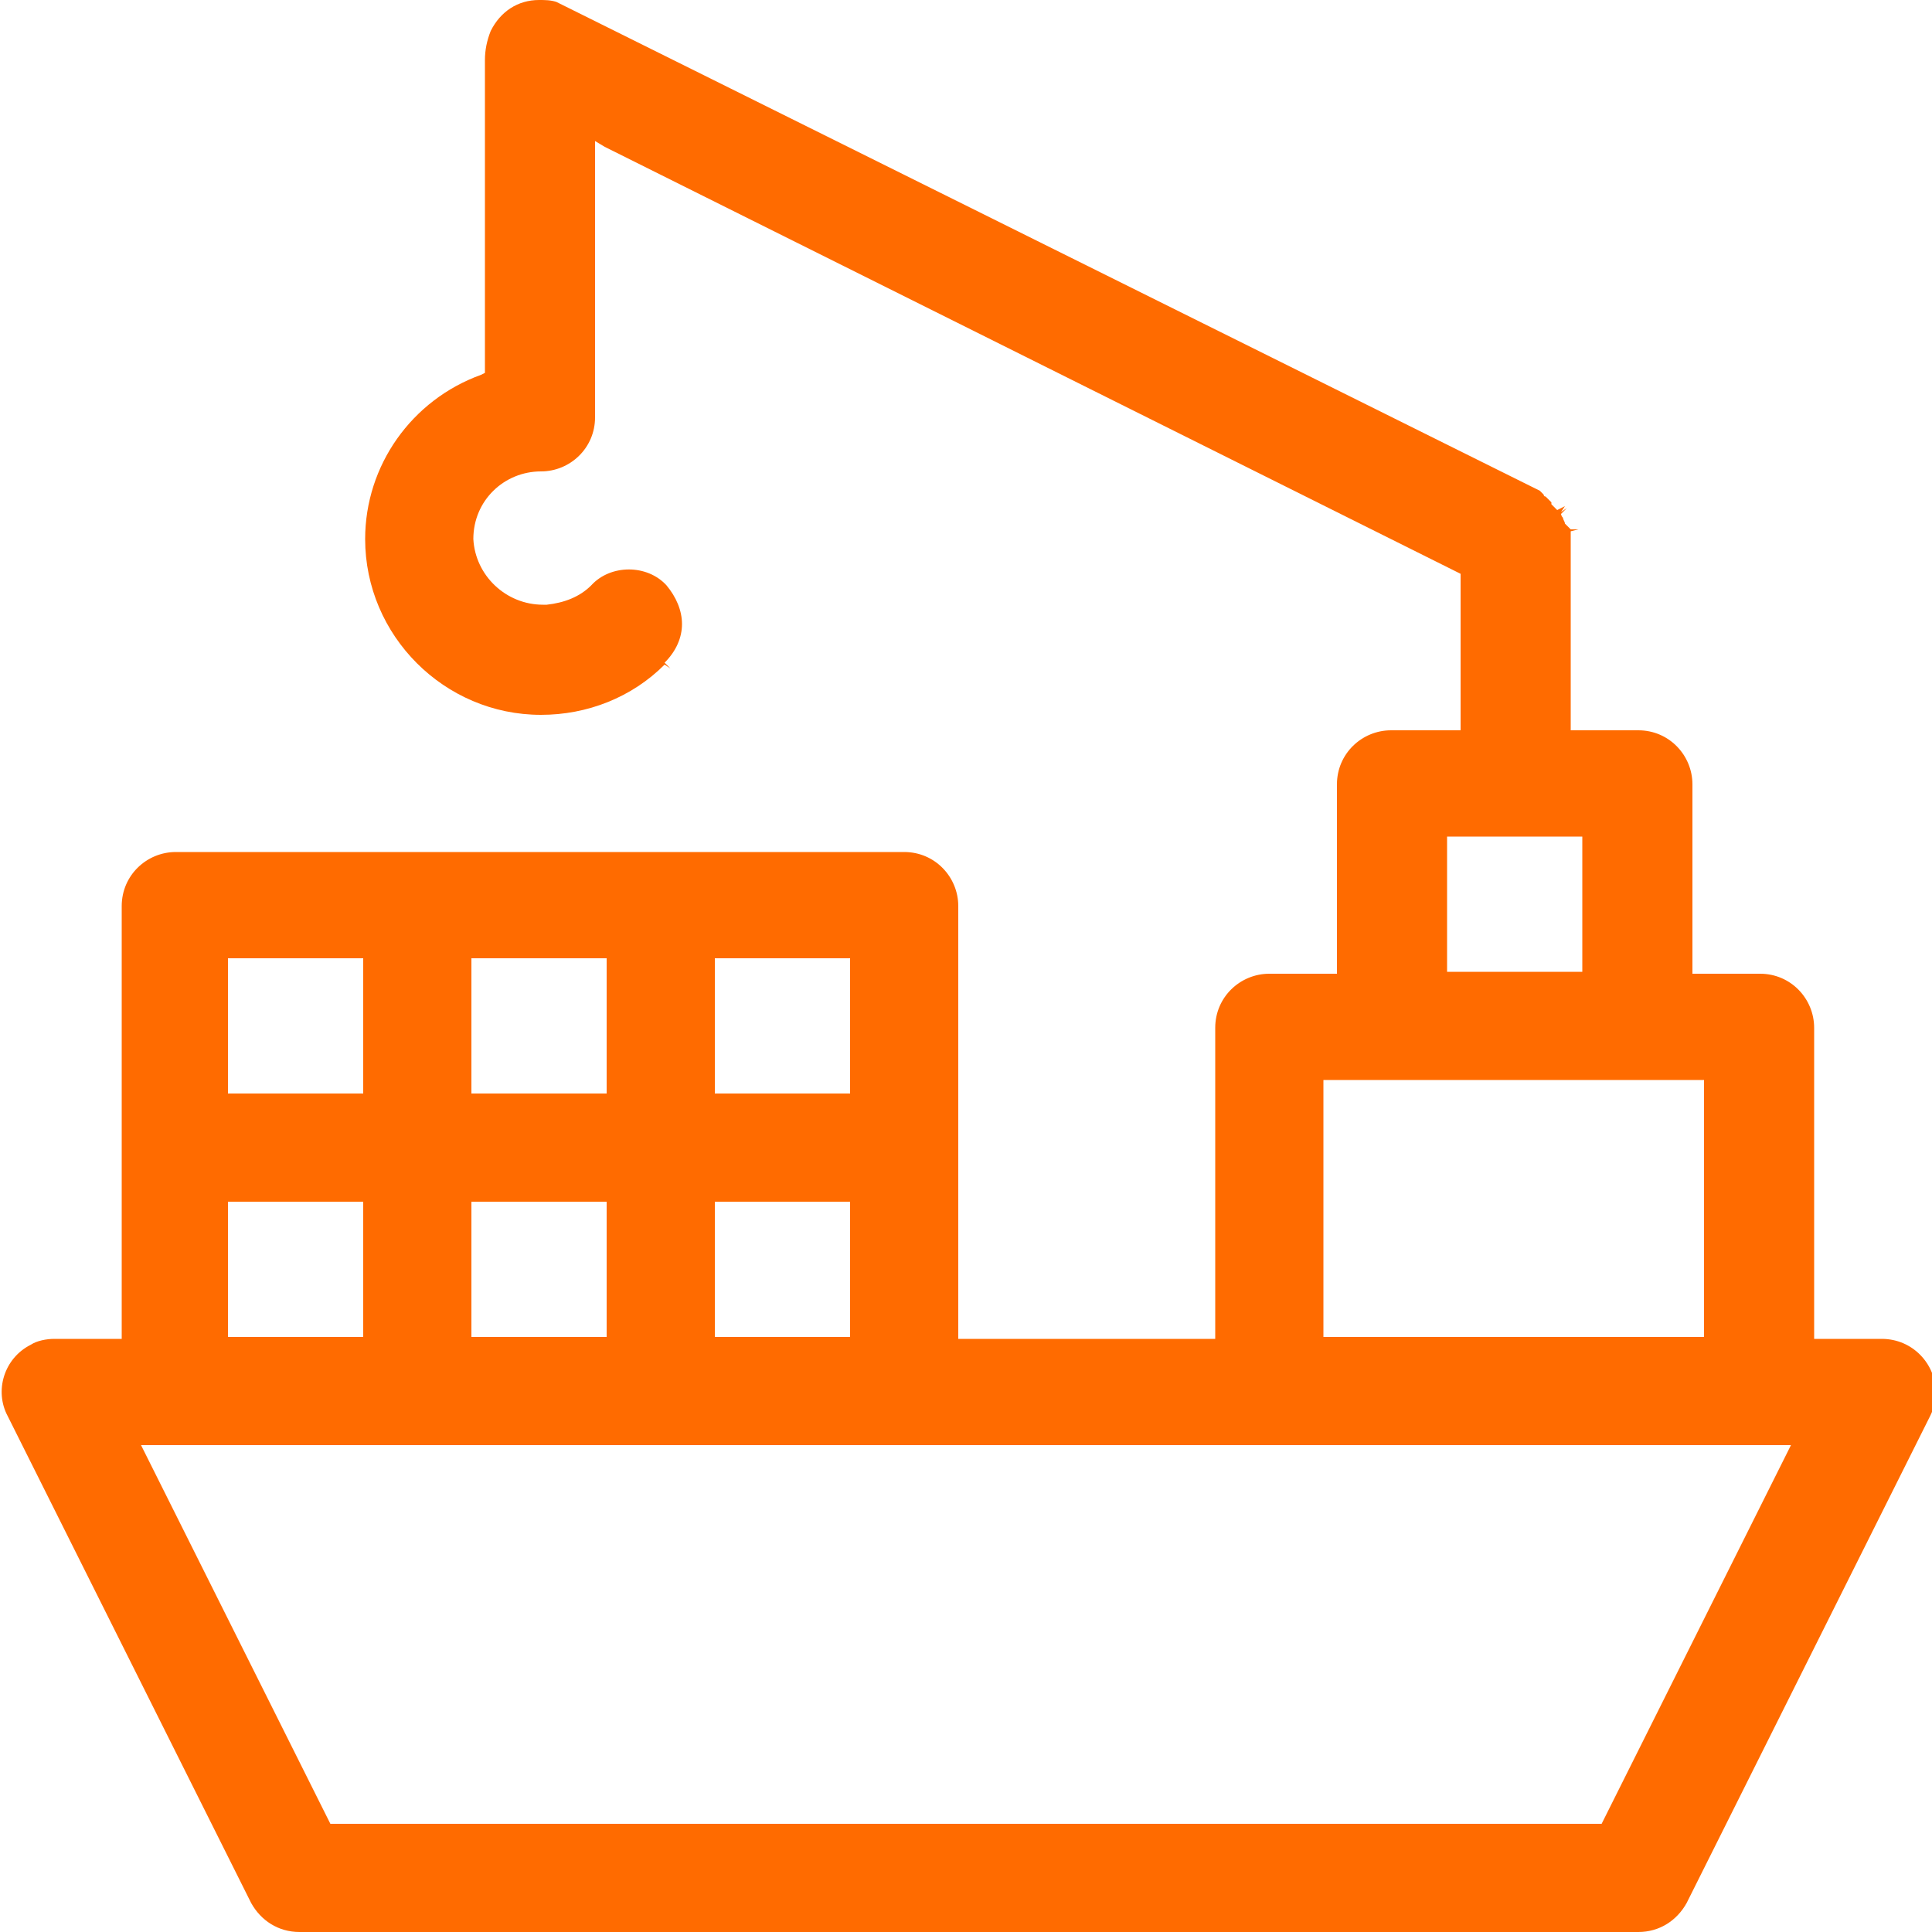 <svg xmlns="http://www.w3.org/2000/svg" viewBox="0 0 100 100"><path fill="#ff6b00" d="M80.6 26.4l-.2-.2-.1-.1V26l-.1-.1-.1-.1-.1-.1c-.1 0-.1-.1-.1-.1l-.1-.1-.1-.1L28.8.1c-.3-.1-.6-.1-.9-.1-1.1 0-2 .6-2.5 1.6-.2.5-.3 1-.3 1.5v16.2l-.2.1c-3.6 1.3-6 4.7-6 8.5 0 5 4.1 9.1 9.1 9.1 2.4 0 4.7-.9 6.4-2.6l.3.2-.3-.3c.6-.6.9-1.3.9-2s-.3-1.4-.8-2c-1-1.1-2.9-1.1-3.9 0-.6.6-1.4.9-2.3 1h-.2c-1.9 0-3.5-1.5-3.6-3.4 0-2 1.6-3.5 3.5-3.5 1.5 0 2.8-1.2 2.8-2.8V7.3l.5.3 44.3 22.1v8.1H72c-1.5 0-2.8 1.2-2.8 2.8v9.8h-3.5c-1.5 0-2.8 1.2-2.8 2.8v16.1H49.6V46.9c0-1.5-1.2-2.8-2.8-2.8H9.1c-1.5 0-2.8 1.2-2.8 2.8v22.4H2.8c-.4 0-.9.1-1.2.3-1.4.7-1.9 2.4-1.2 3.7L13 98.5c.5.9 1.4 1.5 2.5 1.5h69.3c1.1 0 2-.6 2.5-1.5l12.6-25.2c.2-.4.3-.8.3-1.2 0-1.5-1.2-2.8-2.8-2.8h-3.5V53.2c0-1.5-1.2-2.8-2.8-2.8h-3.5v-9.8c0-1.5-1.2-2.8-2.8-2.8h-3.5V28v-.5l.4-.1h-.4l-.3-.3c0-.1-.1-.2-.1-.3-.1-.1-.1-.2-.1-.2l.3-.3-.3.2.2-.3-.4.2zM37 49.6h7v7h-7v-7zm0 12.6h7v7h-7v-7zM24.4 49.6h7v7h-7v-7zm0 12.6h7v7h-7v-7zM11.8 49.6h7v7h-7v-7zm0 12.6h7v7h-7v-7zm80.9 12.6l-9.8 19.6H17.1L7.3 74.8h85.4zm-4.5-18.9v13.3H68.5V55.9h19.7zm-6.3-12.6v7h-7v-7h7z"/></svg>

